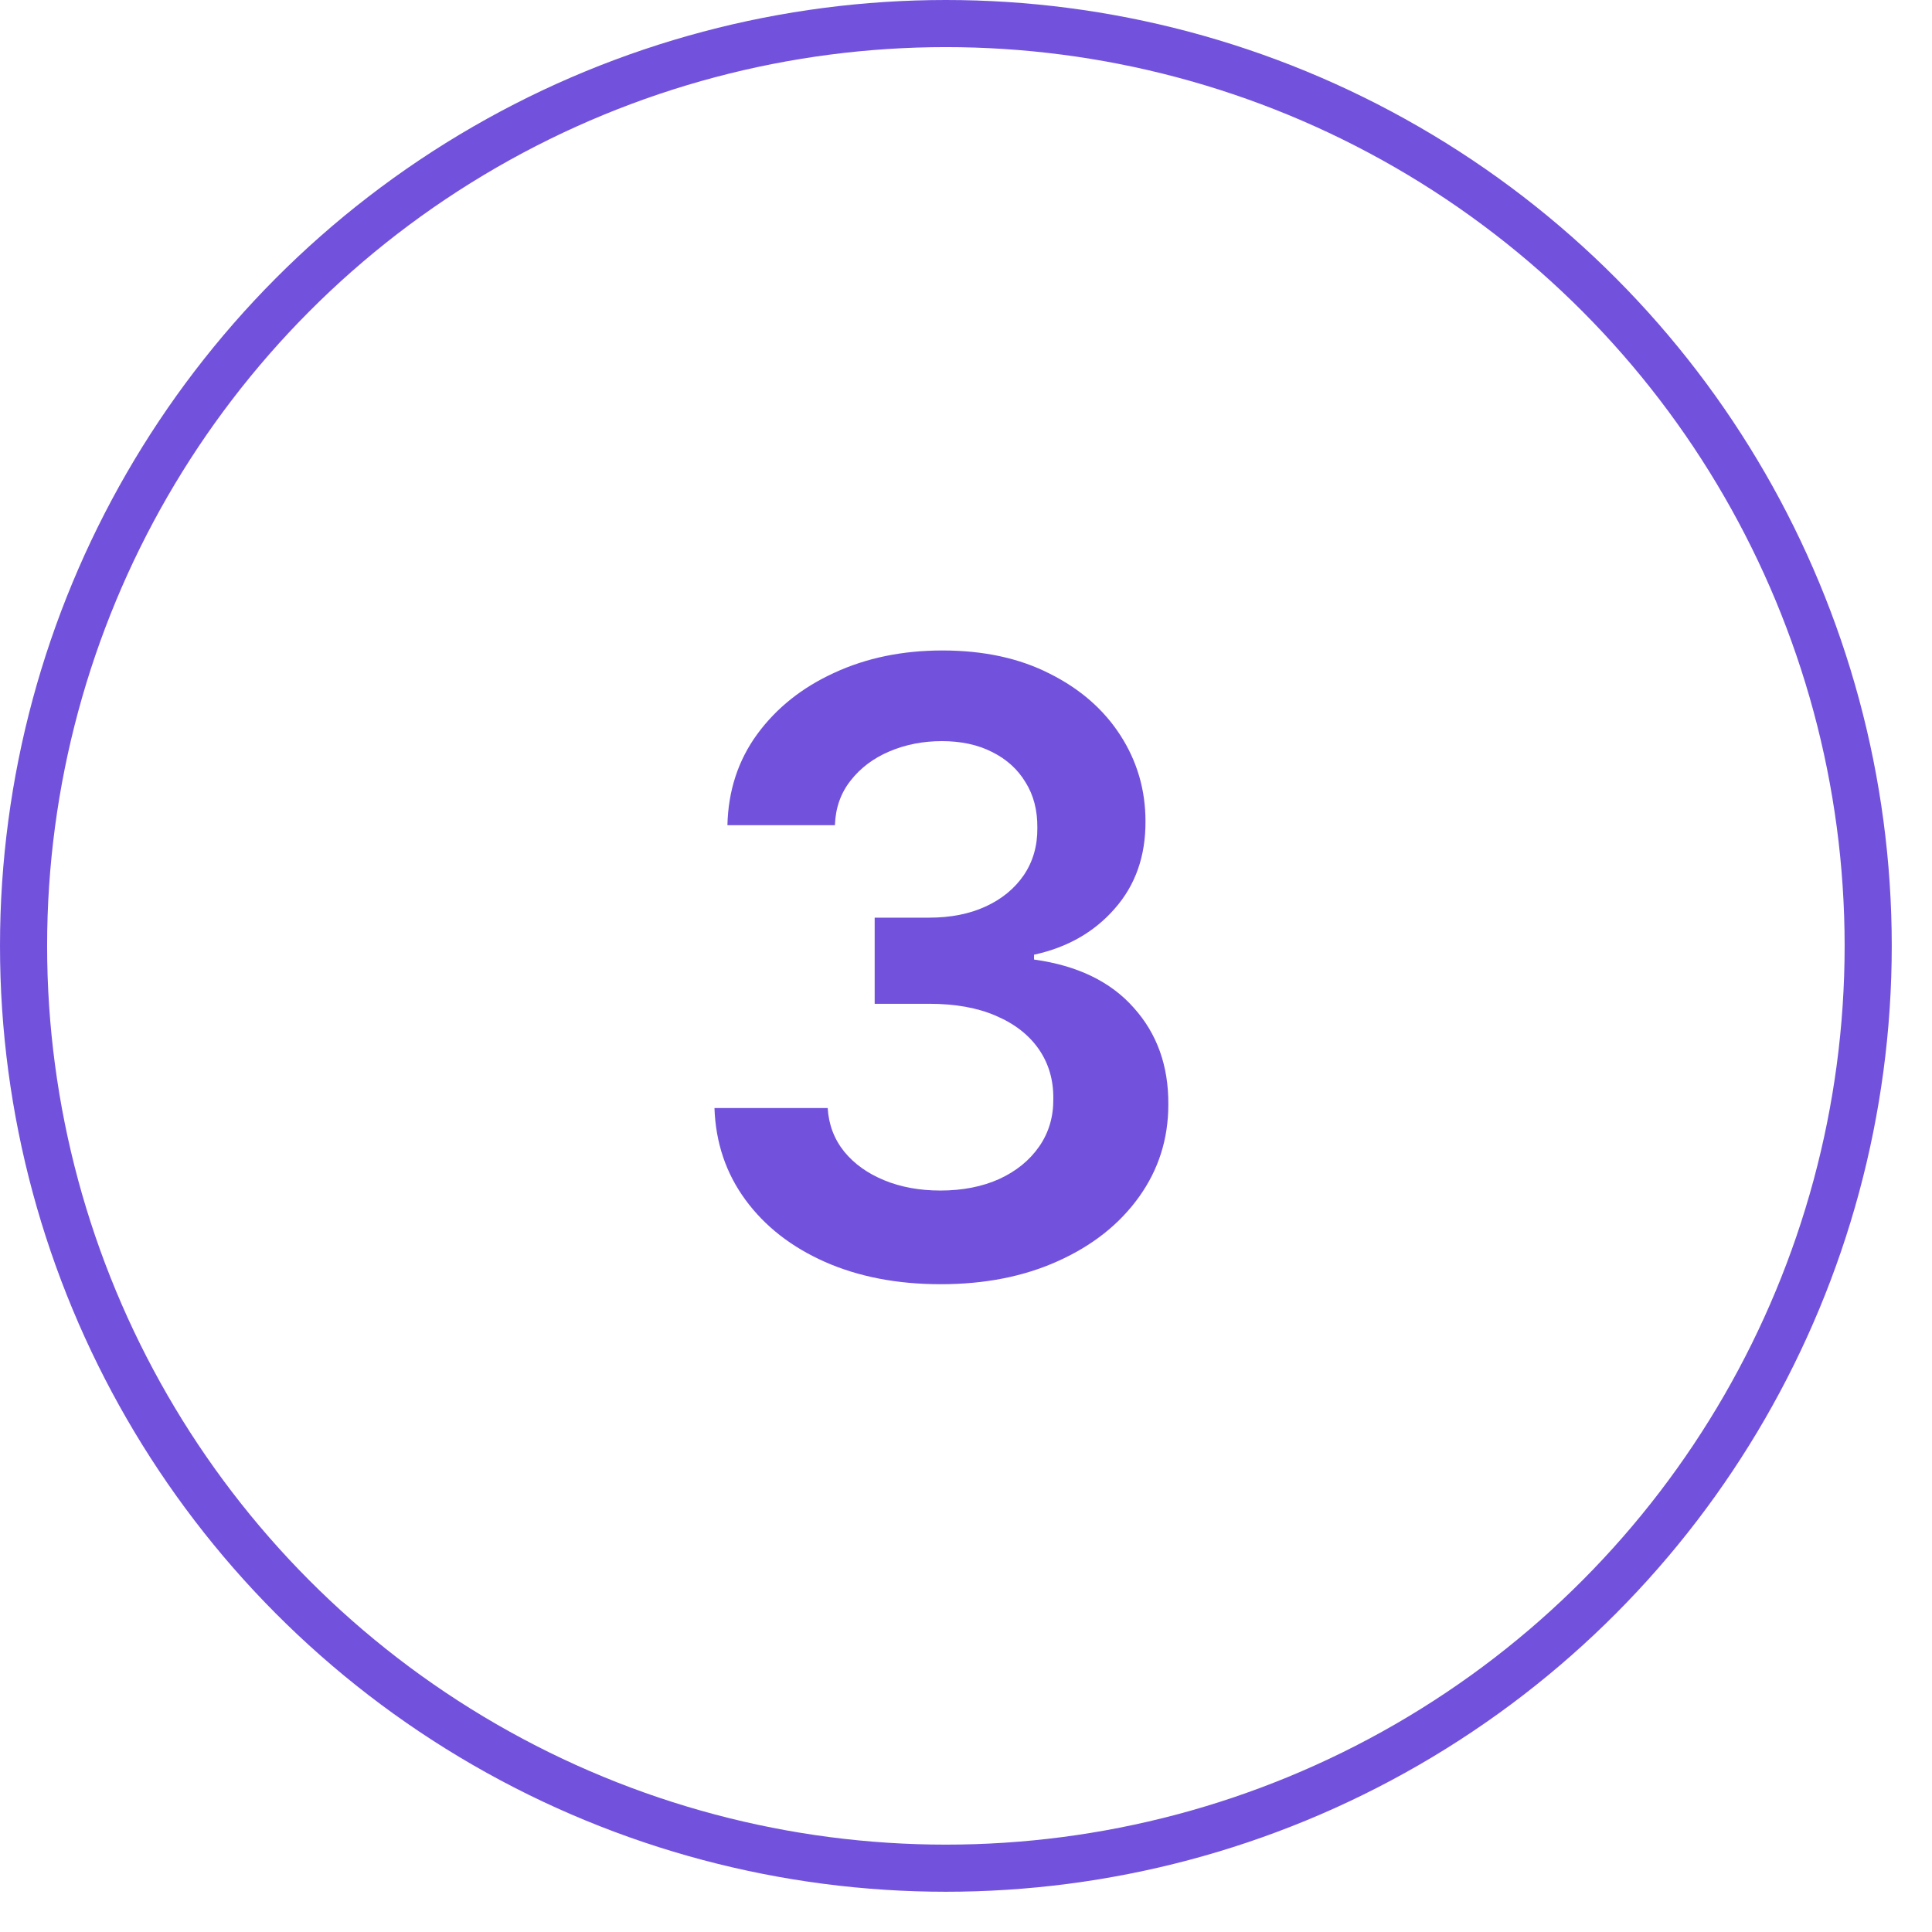 <?xml version="1.0" encoding="UTF-8"?> <svg xmlns="http://www.w3.org/2000/svg" width="41" height="41" viewBox="0 0 41 41" fill="none"><path d="M19.962 27.253C19.042 27.253 18.224 27.096 17.508 26.78C16.796 26.465 16.233 26.026 15.82 25.463C15.407 24.901 15.187 24.251 15.162 23.514H17.565C17.586 23.867 17.704 24.177 17.917 24.441C18.13 24.701 18.413 24.903 18.767 25.048C19.12 25.193 19.517 25.265 19.956 25.265C20.424 25.265 20.84 25.184 21.202 25.022C21.564 24.856 21.848 24.626 22.052 24.332C22.257 24.038 22.357 23.699 22.353 23.316C22.357 22.919 22.255 22.57 22.046 22.267C21.837 21.965 21.535 21.728 21.138 21.558C20.746 21.387 20.273 21.302 19.719 21.302H18.562V19.474H19.719C20.175 19.474 20.574 19.395 20.915 19.238C21.26 19.08 21.53 18.858 21.726 18.573C21.922 18.283 22.018 17.948 22.014 17.569C22.018 17.198 21.935 16.877 21.765 16.604C21.599 16.327 21.362 16.112 21.055 15.959C20.753 15.805 20.397 15.728 19.988 15.728C19.587 15.728 19.216 15.801 18.875 15.946C18.535 16.091 18.26 16.297 18.051 16.566C17.842 16.83 17.731 17.145 17.718 17.512H15.437C15.454 16.779 15.665 16.135 16.069 15.581C16.478 15.023 17.024 14.588 17.706 14.277C18.387 13.962 19.152 13.804 20 13.804C20.874 13.804 21.633 13.968 22.276 14.296C22.924 14.62 23.424 15.057 23.778 15.607C24.132 16.157 24.309 16.764 24.309 17.429C24.313 18.166 24.096 18.784 23.657 19.282C23.222 19.781 22.651 20.107 21.944 20.26V20.363C22.864 20.49 23.569 20.831 24.059 21.385C24.554 21.935 24.799 22.619 24.794 23.437C24.794 24.17 24.586 24.826 24.168 25.406C23.755 25.981 23.184 26.433 22.455 26.761C21.731 27.089 20.9 27.253 19.962 27.253Z" fill="#7252DC"></path><circle cx="20.073" cy="20.073" r="19.573" stroke="#7252DC"></circle></svg> 
